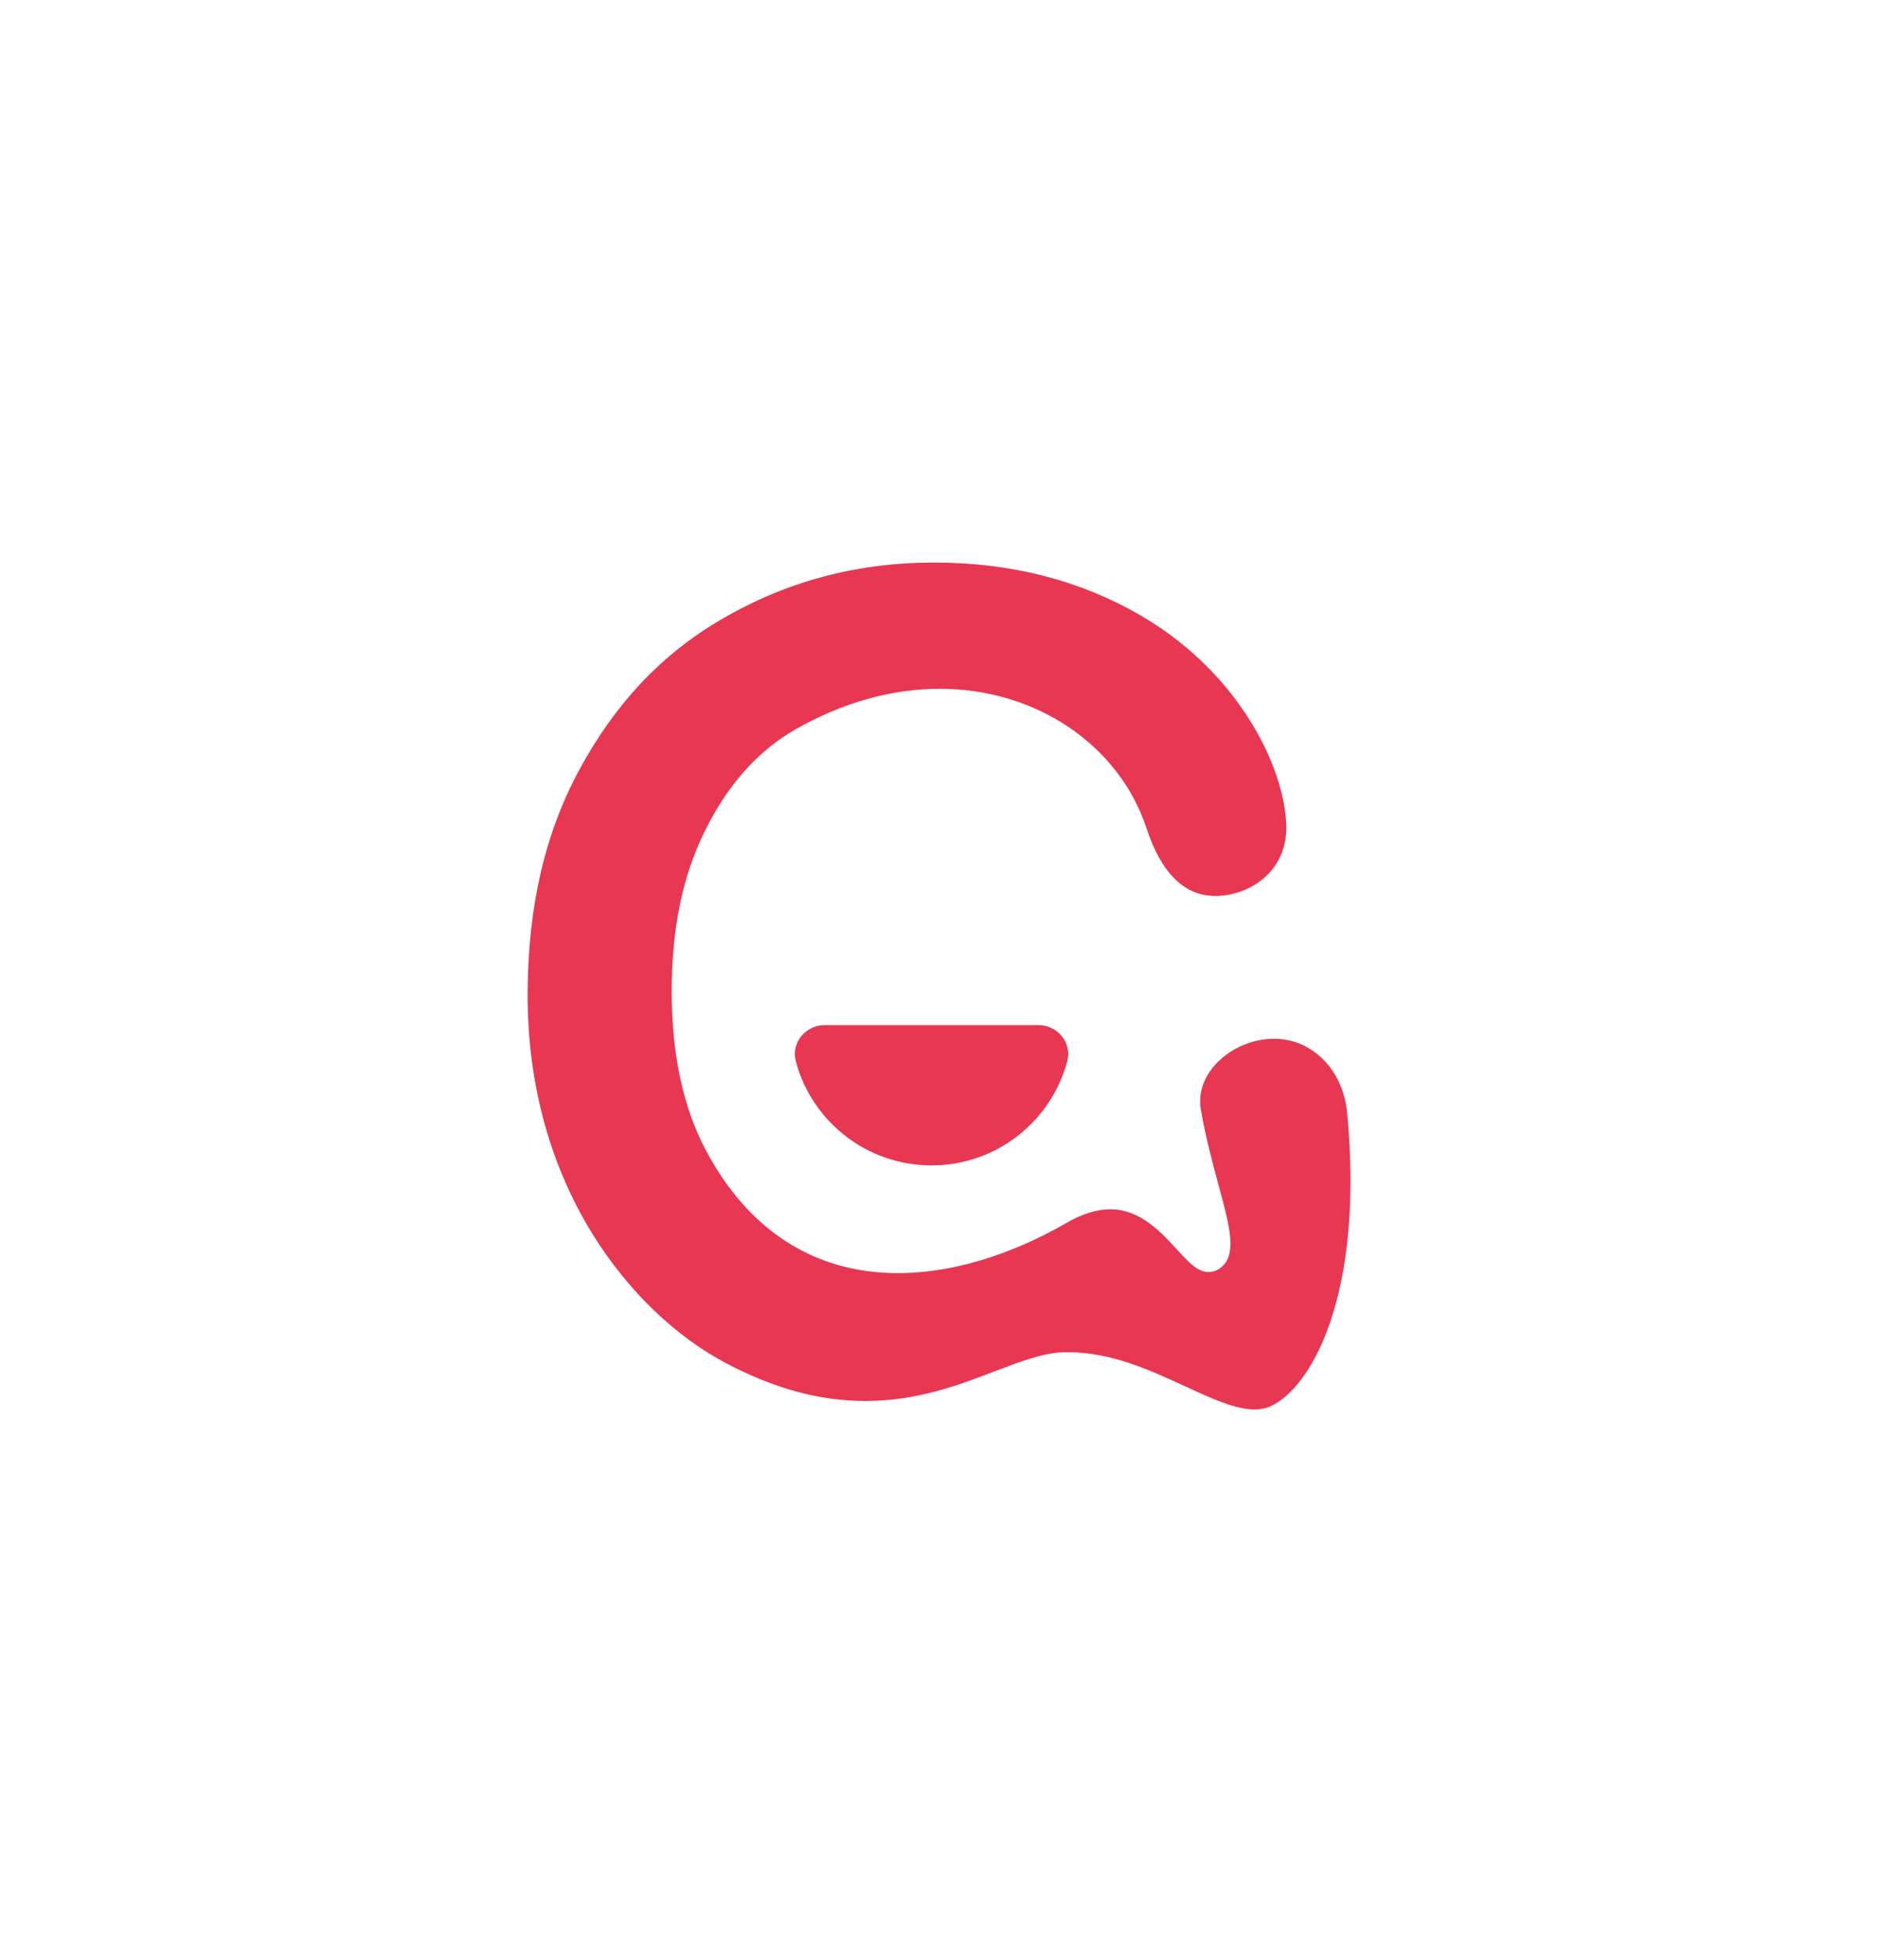 <?xml version="1.0" encoding="UTF-8"?>
<svg xmlns="http://www.w3.org/2000/svg" id="Ebene_1" version="1.1" viewBox="0 0 104.43 108.97">
  <defs>
    <style>
      .st0 {
        fill: #e83752;
      }
    </style>
  </defs>
  <path class="st0" d="M70.84,57.76c-1.27,0-2.55.59-3.35,1.54-.61.72-.86,1.58-.71,2.42.27,1.56.65,2.95.98,4.18.65,2.39,1.08,3.97.02,4.66-.17.11-.36.17-.56.17-.63,0-1.11-.53-1.77-1.25-.86-.94-2.04-2.24-3.71-2.24-.74,0-1.56.25-2.42.75-2.22,1.28-5.65,2.8-9.4,2.8-4.62,0-8.31-2.37-10.68-6.85-1.25-2.36-1.89-5.32-1.89-8.8s.6-6.39,1.8-8.84c1.27-2.62,2.99-4.56,5.11-5.76,2.62-1.48,5.31-2.24,8.01-2.24,5.34,0,9.96,3.12,11.49,7.77.82,2.49,2.11,3.75,3.82,3.75.24,0,.46-.02.68-.06,1.72-.29,3.4-1.65,3.26-4.03-.19-3.29-2.7-8.23-7.76-11.31-3.42-2.08-7.4-3.14-11.82-3.14s-8.35,1.11-11.9,3.2c-3.29,1.94-5.85,4.67-7.83,8.33-1.9,3.52-2.84,7.55-2.87,12.33-.07,10.87,5.86,17.9,10.96,20.62,2.71,1.44,5.26,2.14,7.82,2.14,2.86,0,5.16-.87,7.19-1.65,1.43-.54,2.67-1.02,3.83-1.06h.28c2.37,0,4.55,1,6.47,1.89,1.43.66,2.79,1.29,3.86,1.29.32,0,.6-.05.86-.16,2.26-.97,5.27-6.13,4.3-16.34-.23-2.38-1.93-4.11-4.06-4.11Z"></path>
  <path class="st0" d="M45.85,57c-1.05,0-1.87.99-1.6,2,.88,3.34,3.93,5.8,7.55,5.8s6.66-2.46,7.55-5.8c.27-1.02-.55-2-1.6-2h-11.9Z"></path>
</svg>
